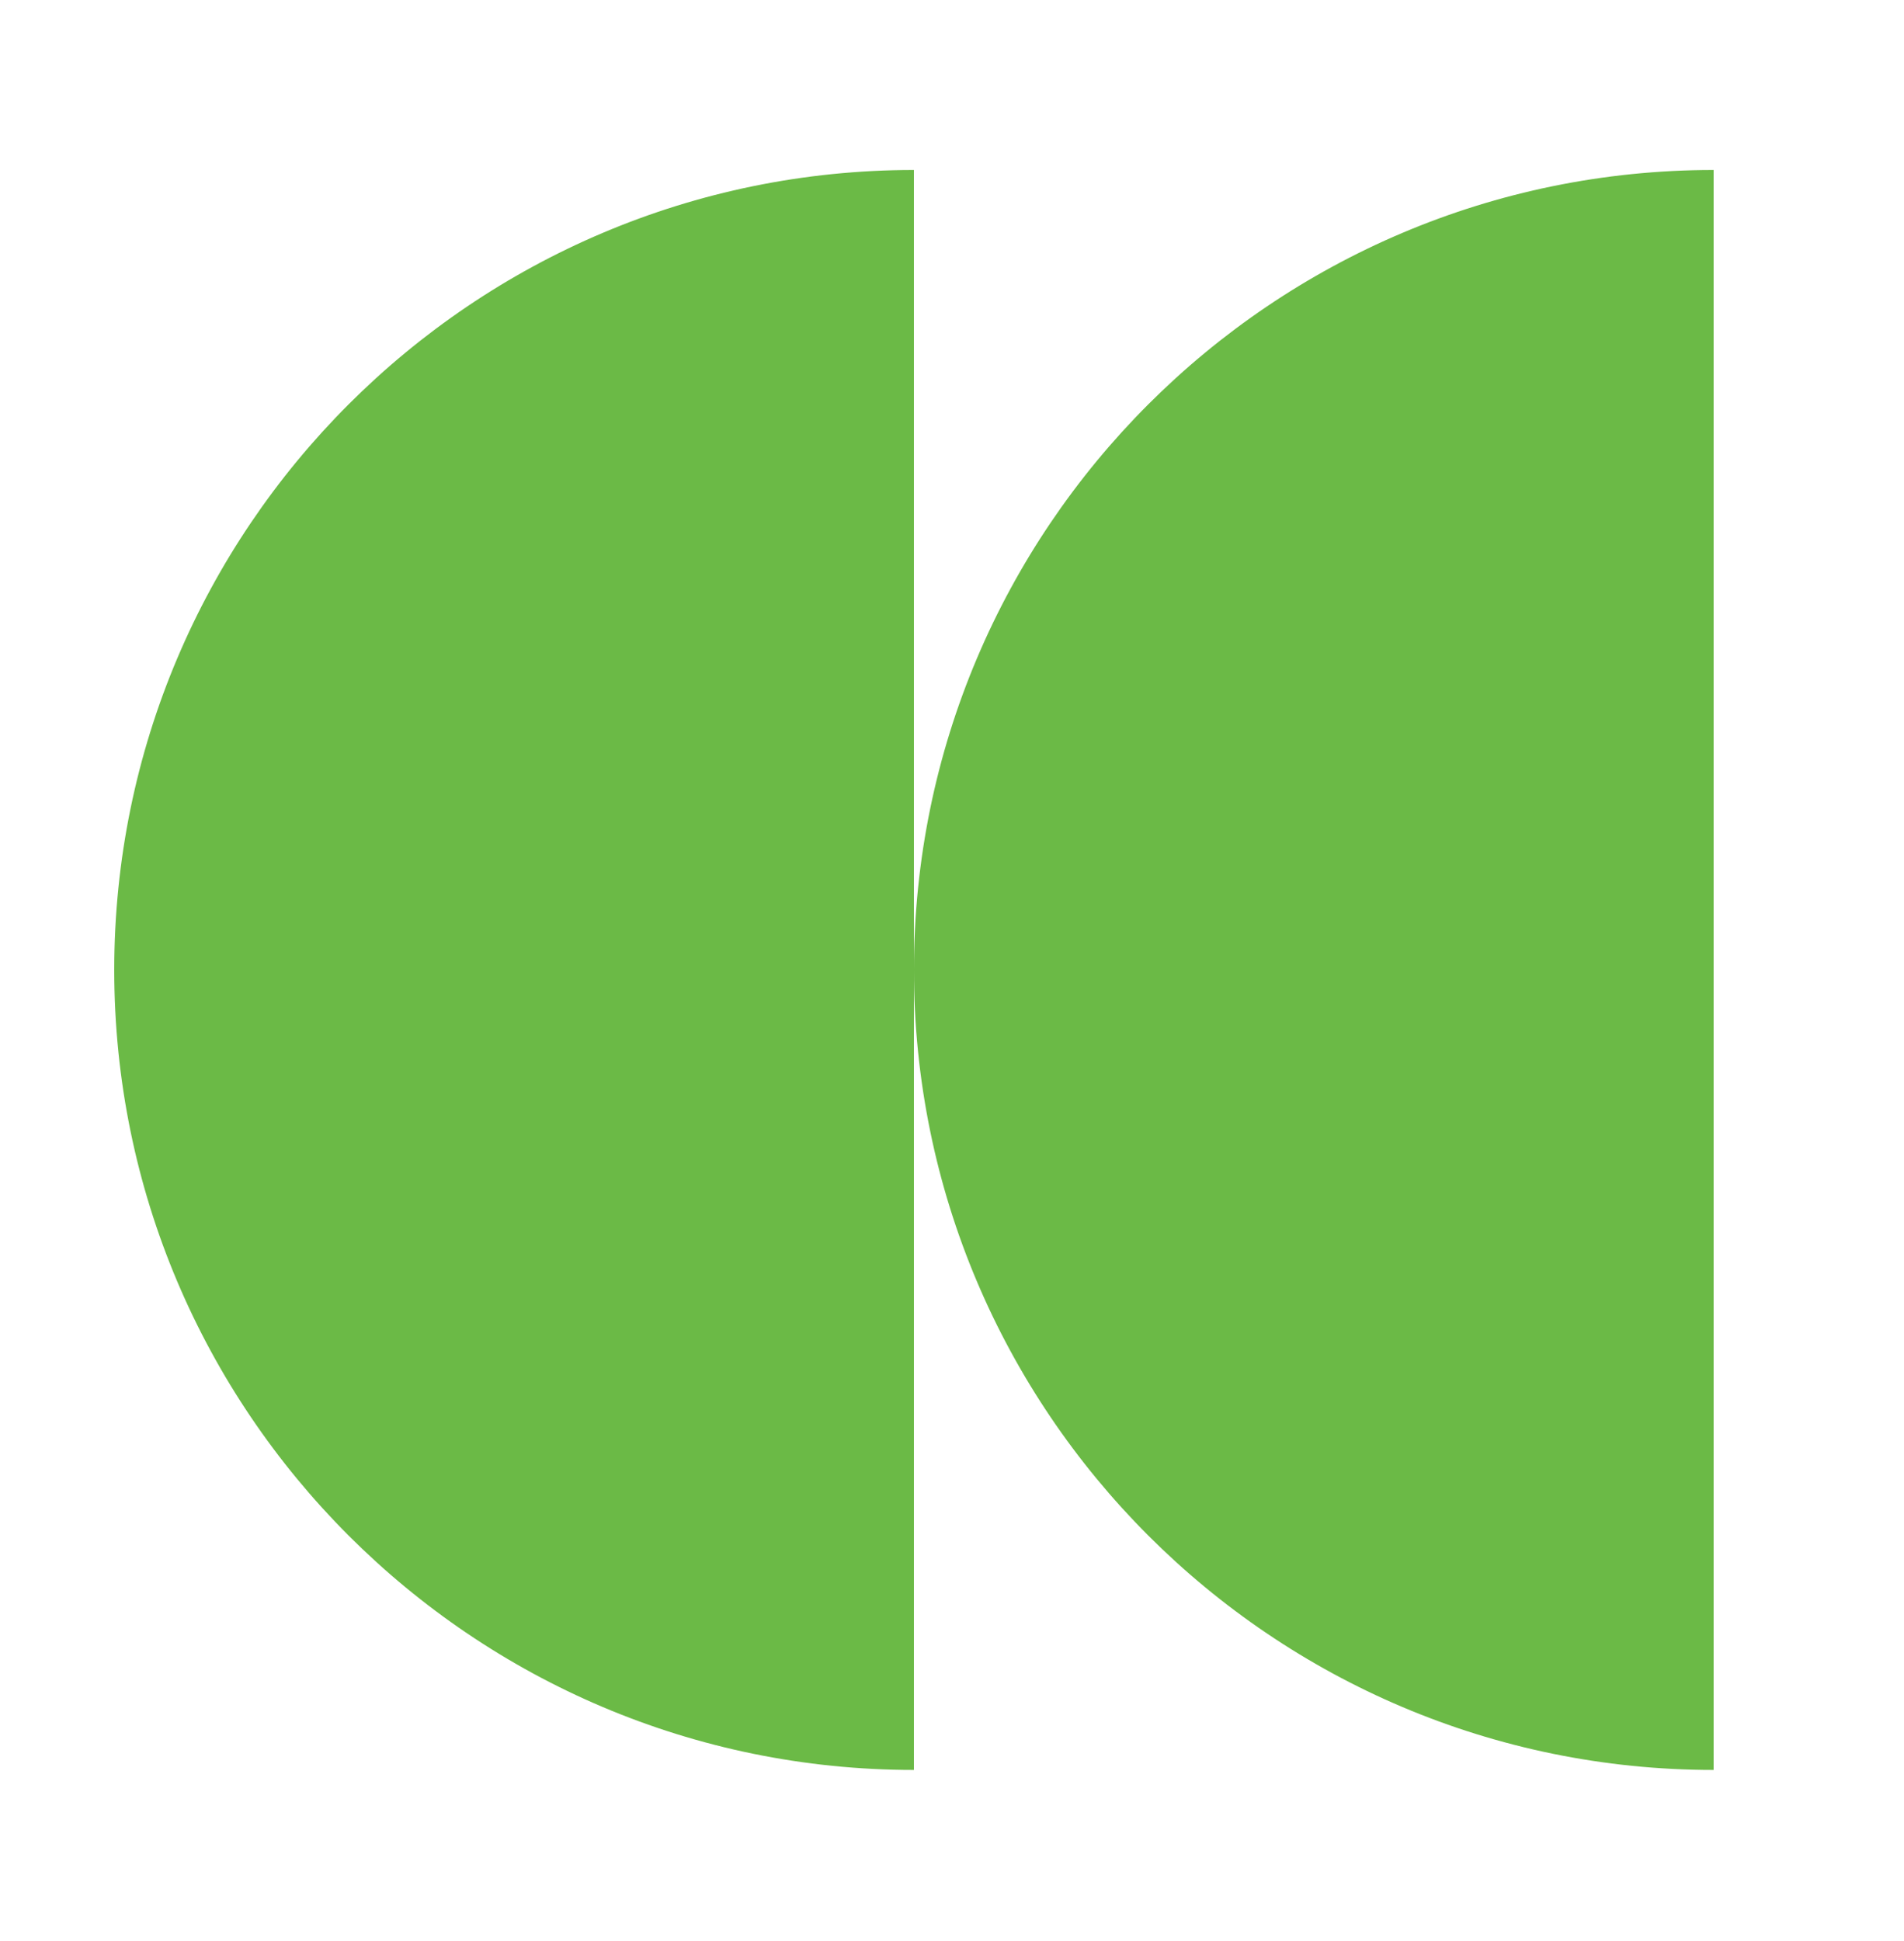 <svg width="52" height="53" viewBox="0 0 52 53" fill="none" xmlns="http://www.w3.org/2000/svg">
<path d="M46.8 4.64L46.8 48.328C34.746 48.328 24.96 38.54 24.96 26.484C24.96 14.428 34.746 4.641 46.8 4.641L46.8 4.64Z" fill="#6BBA46"/>
<path d="M24.96 4.64L24.96 48.328C12.906 48.328 3.12 38.54 3.12 26.484C3.12 14.428 12.906 4.641 24.96 4.641L24.96 4.64Z" fill="#6BBA46"/>
</svg>
